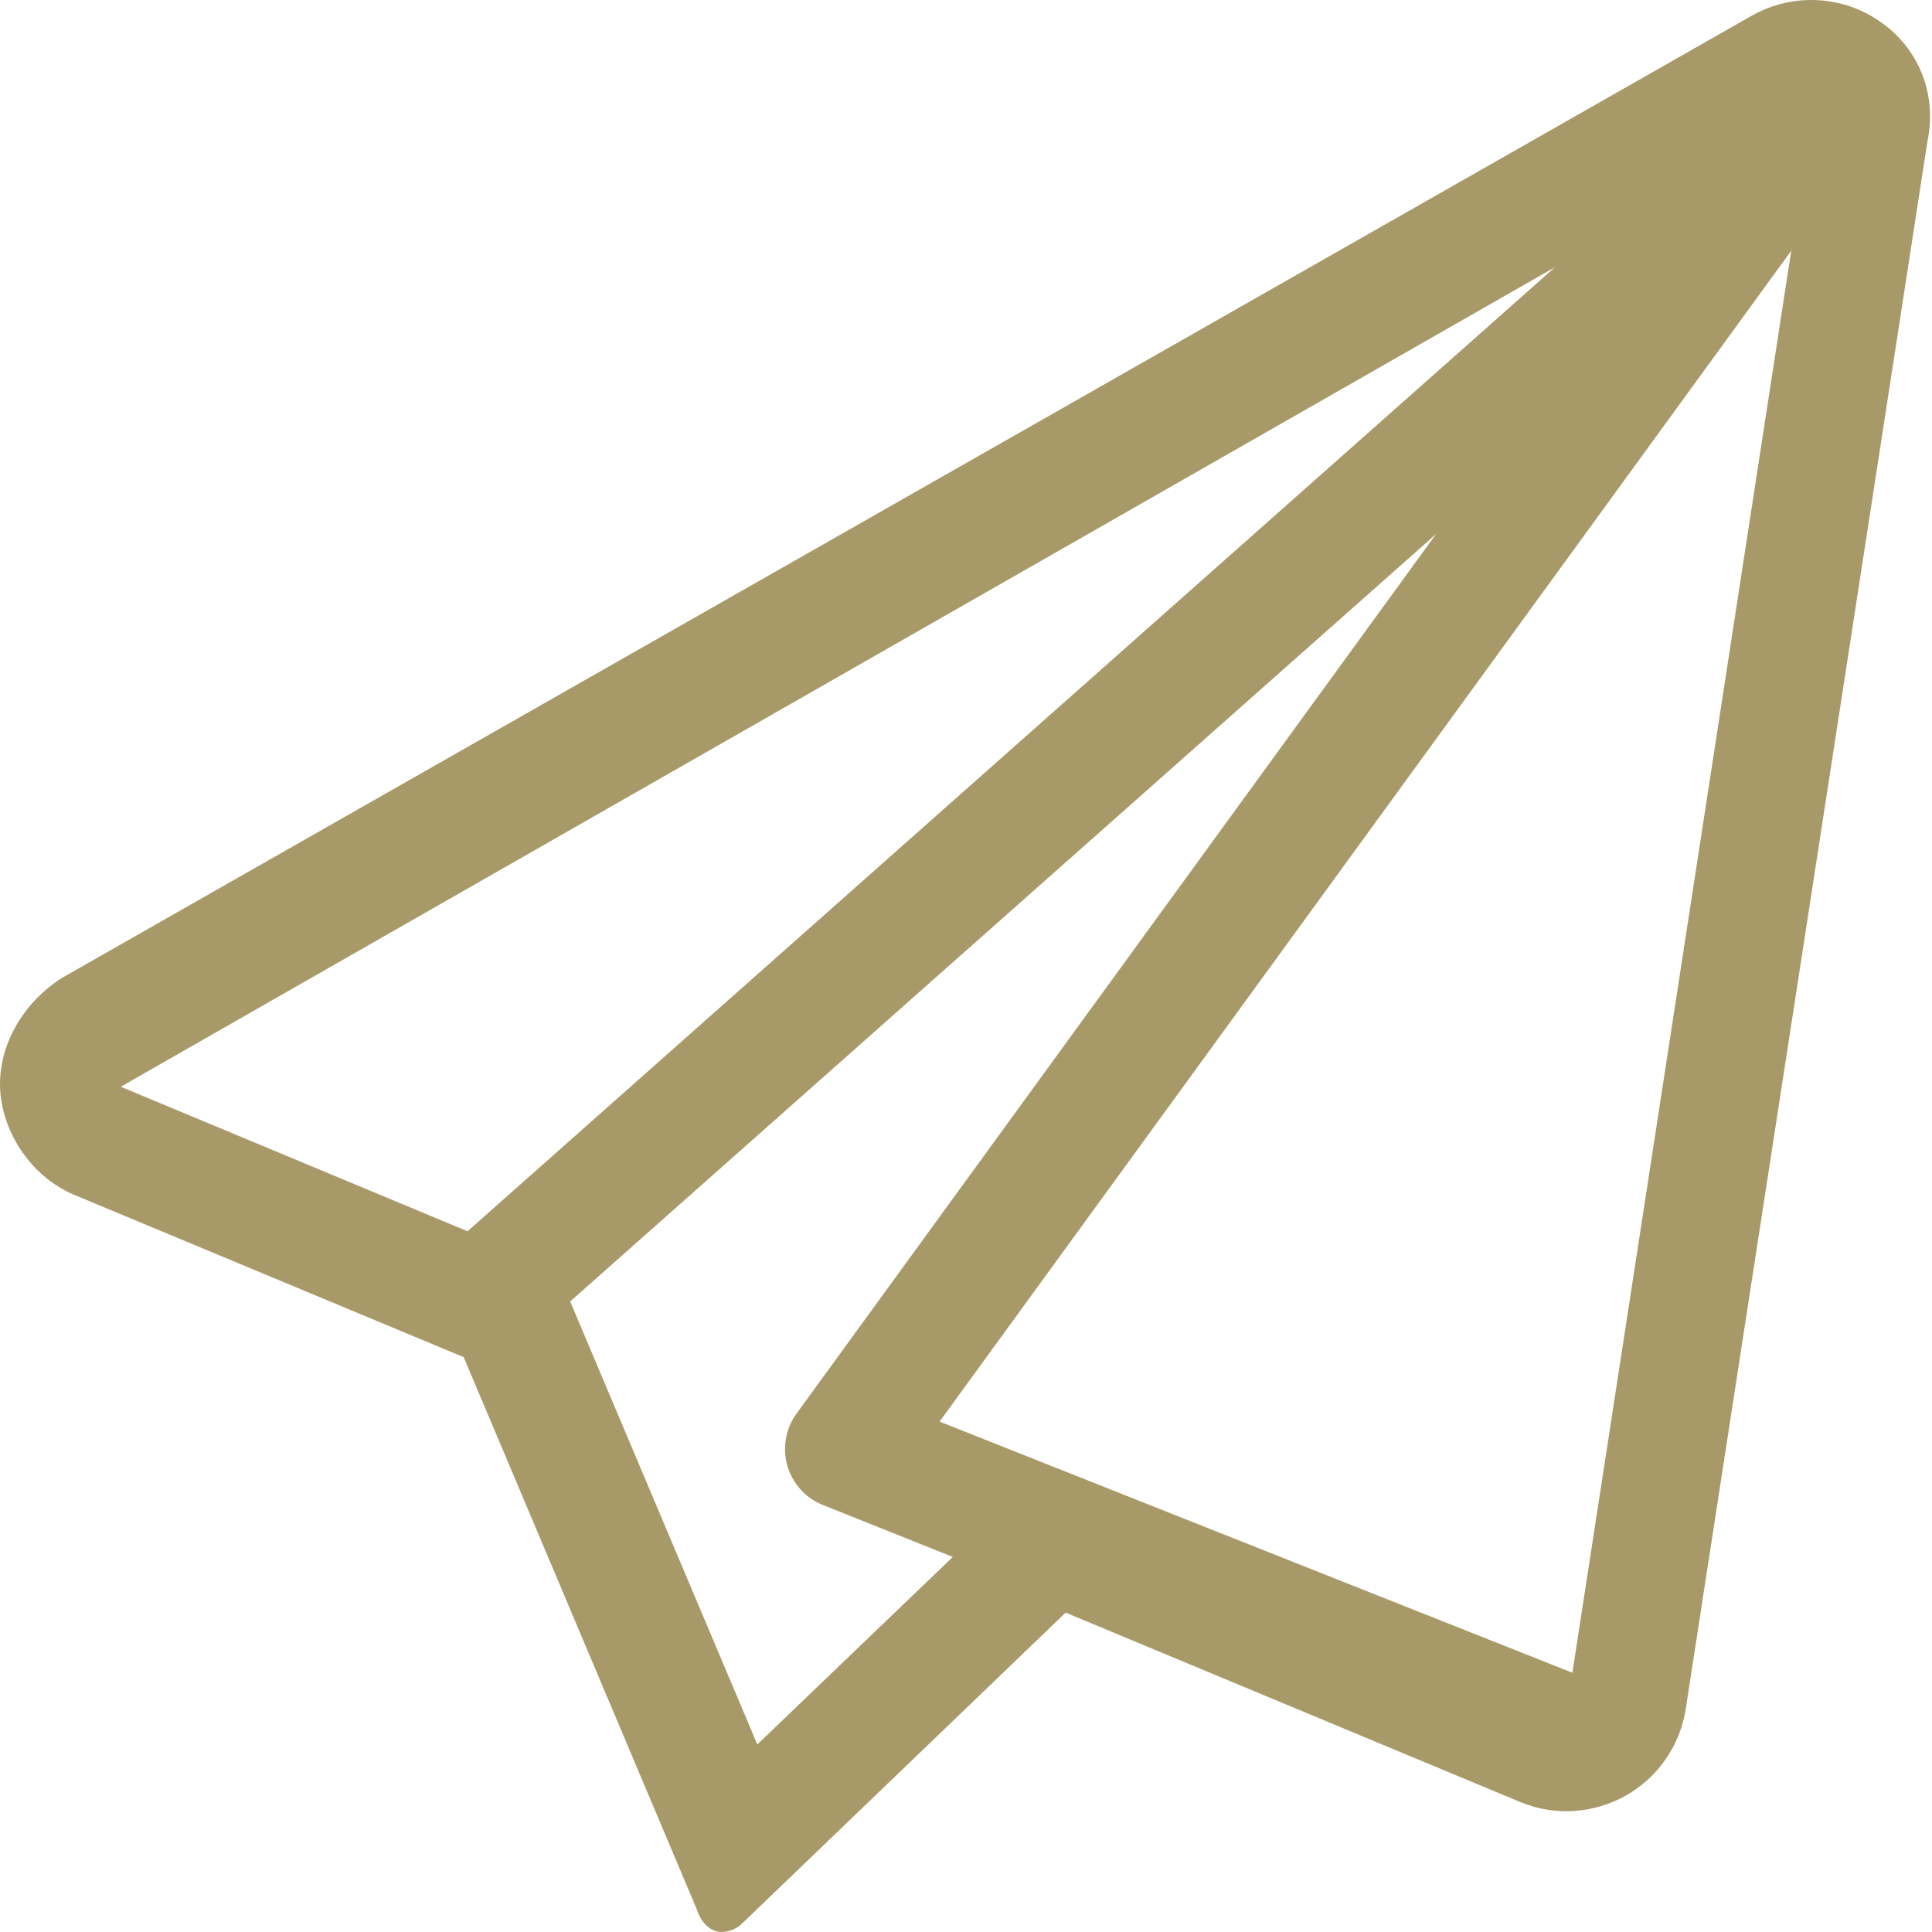 <svg fill="#A89968" xmlns="http://www.w3.org/2000/svg" viewBox="0 0 512 512"><!--! Font Awesome Pro 6.2.0 by @fontawesome - https://fontawesome.com License - https://fontawesome.com/license (Commercial License) Copyright 2022 Fonticons, Inc. --><path d="M498.1 5.629C492.7 1.891 486.4 0 480 0c-5.461 0-10.94 1.399-15.88 4.223l-448 255.1C5.531 266.3-.688 277.8 .062 289.1s8.375 22.86 19.62 27.55l103.2 43.01l61.85 146.5C186.2 510.6 189.2 512 191.1 512c2.059 0 4.071-.815 5.555-2.24l85.75-82.4l120.4 50.16c4.293 1.793 8.5 2.472 12.29 2.472c6.615 0 12.11-2.093 15.68-4.097c8.594-4.828 14.47-13.31 15.97-23.05l64-415.1C513.5 24.72 508.3 12.58 498.1 5.629zM32 288l380.1-217.2l-288.2 255.5L32 288zM200.7 462.3L151.1 344.9l229.5-203.4l-169.5 233.1c-2.906 4-3.797 9.094-2.438 13.84c1.374 4.75 4.844 8.594 9.438 10.41l34.4 13.76L200.7 462.3zM416.7 443.3l-167.7-66.56l225.7-310.3L416.7 443.3z"/></svg>